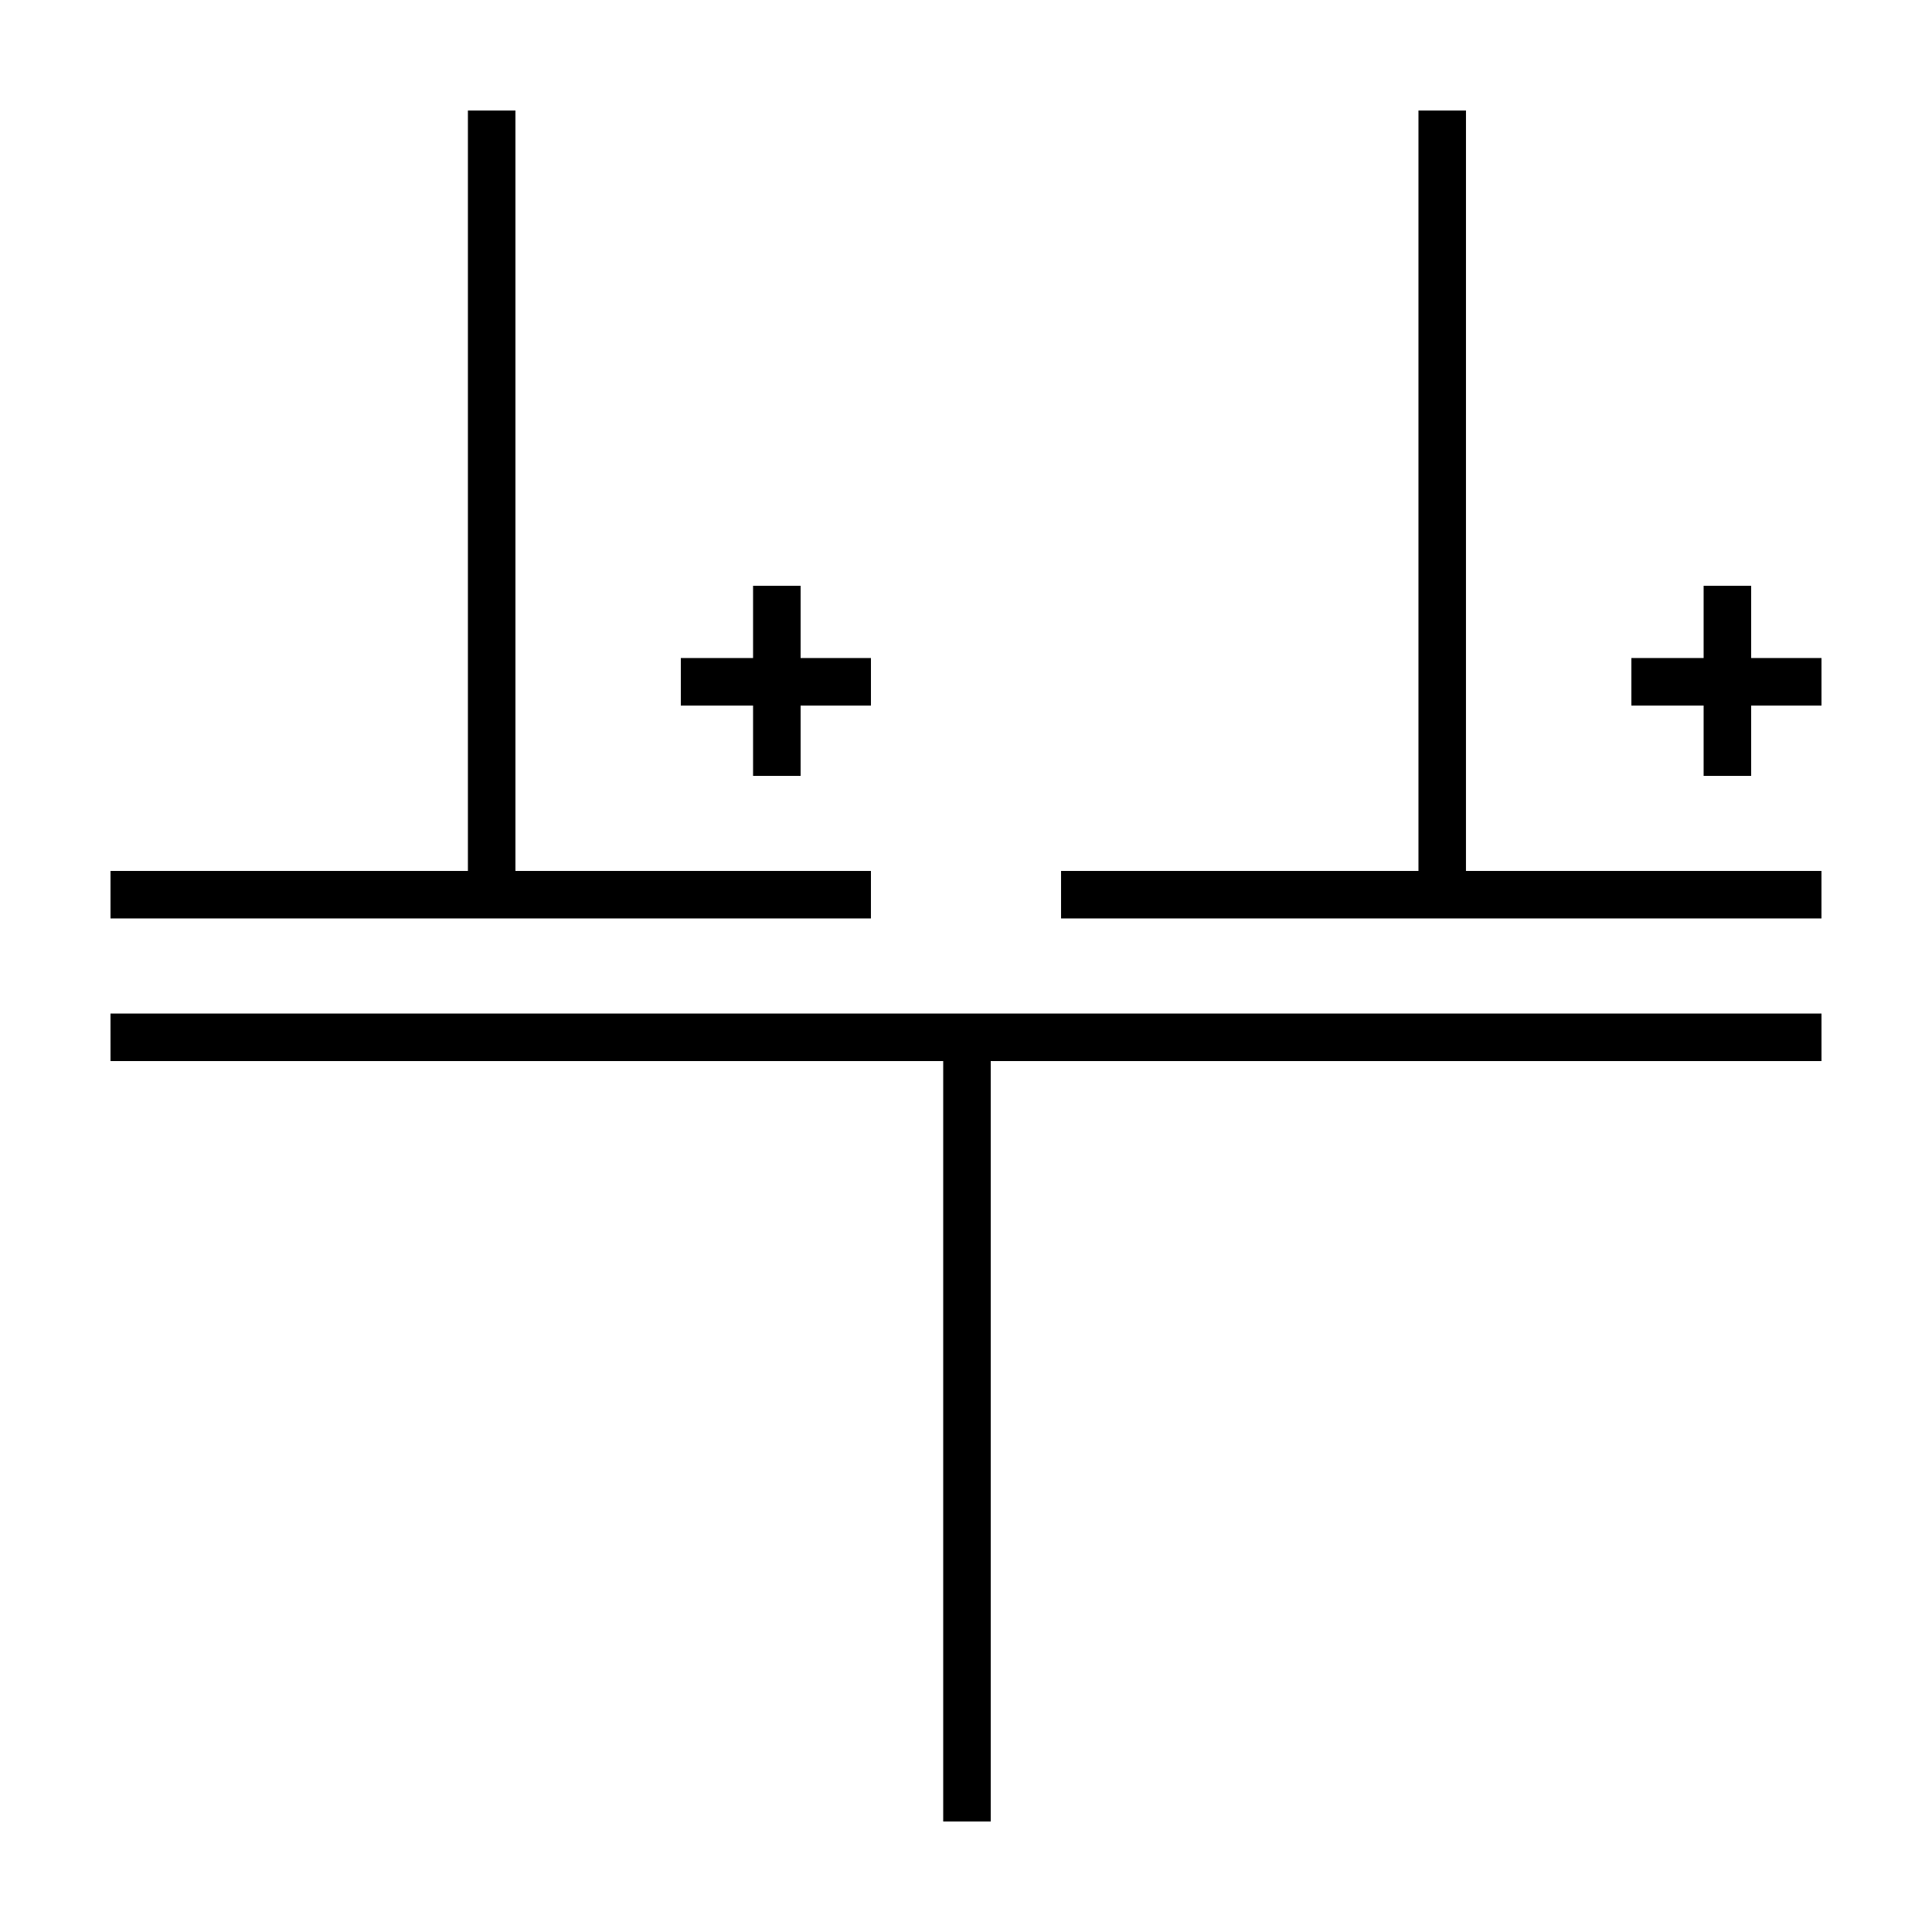 <?xml version="1.0" encoding="UTF-8"?>
<!-- Uploaded to: SVG Repo, www.svgrepo.com, Generator: SVG Repo Mixer Tools -->
<svg fill="#000000" width="800px" height="800px" version="1.1" viewBox="144 144 512 512" xmlns="http://www.w3.org/2000/svg">
 <g>
  <path d="m532.5 173.29h-12.594v201.52h-94.719v12.594h201.52v-12.594h-94.211z"/>
  <path d="m173.29 425.19h220.67v201.52h12.594v-201.52h220.16v-12.594h-453.43z"/>
  <path d="m374.81 374.81h-94.215v-201.52h-12.594v201.52h-94.715v12.594h201.52z"/>
  <path d="m608.07 299.24h-12.594v19.145h-19.145v12.594h19.145v18.641h12.594v-18.641h18.641v-12.594h-18.641z"/>
  <path d="m356.17 349.62v-18.641h18.641v-12.594h-18.641v-19.145h-12.598v19.145h-19.145v12.594h19.145v18.641z"/>
 </g>
</svg>